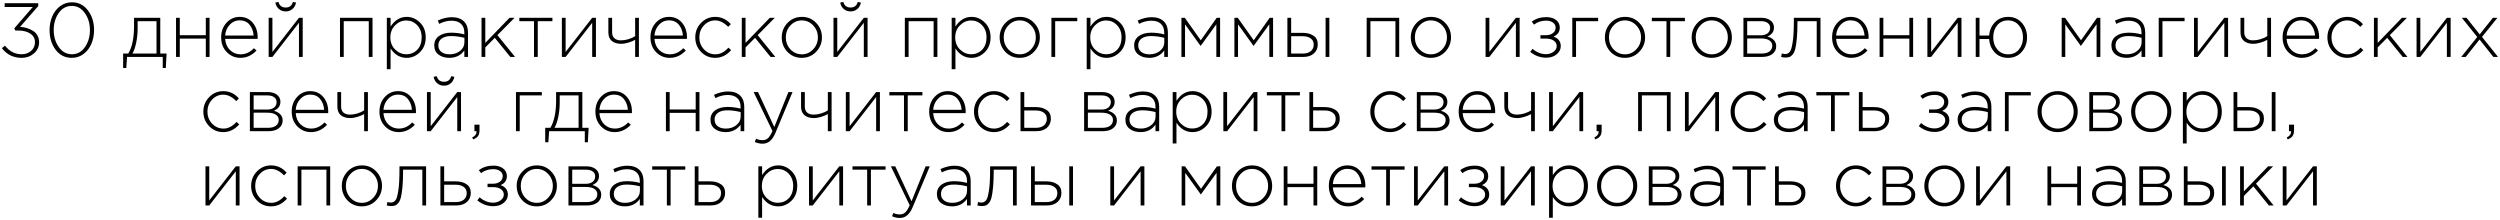 <?xml version="1.0" encoding="UTF-8"?> <svg xmlns="http://www.w3.org/2000/svg" width="1010" height="89" viewBox="0 0 1010 89" fill="none"> <path d="M8.731 23.372C5.424 23.372 2.769 22.07 0.764 19.466L2.004 18.443C3.823 20.758 6.075 21.915 8.762 21.915C10.271 21.915 11.541 21.46 12.575 20.551C13.608 19.642 14.125 18.474 14.125 17.048C14.125 15.56 13.495 14.403 12.234 13.576C10.994 12.749 9.372 12.336 7.367 12.336H6.189L5.786 11.437L13.257 2.819H1.88V1.3H15.458V2.447L8.111 10.848C9.082 10.91 9.992 11.075 10.839 11.344C11.707 11.592 12.523 11.954 13.288 12.429C14.053 12.884 14.662 13.514 15.117 14.32C15.572 15.105 15.799 16.015 15.799 17.048C15.799 18.887 15.096 20.406 13.691 21.605C12.306 22.783 10.653 23.372 8.731 23.372ZM28.985 23.372C26.298 23.372 24.128 22.287 22.475 20.117C20.842 17.926 20.026 15.271 20.026 12.15C20.026 10.145 20.387 8.296 21.111 6.601C21.834 4.906 22.888 3.542 24.273 2.509C25.678 1.455 27.269 0.928 29.047 0.928C31.733 0.928 33.893 2.023 35.526 4.214C37.179 6.384 38.006 9.029 38.006 12.15C38.006 14.155 37.644 16.004 36.921 17.699C36.197 19.394 35.133 20.768 33.728 21.822C32.343 22.855 30.762 23.372 28.985 23.372ZM23.746 19.001C25.11 20.944 26.877 21.915 29.047 21.915C31.217 21.915 32.973 20.954 34.317 19.032C35.66 17.089 36.332 14.795 36.332 12.15C36.332 9.505 35.65 7.221 34.286 5.299C32.922 3.356 31.155 2.385 28.985 2.385C26.815 2.385 25.058 3.346 23.715 5.268C22.371 7.19 21.7 9.484 21.7 12.15C21.7 14.775 22.382 17.058 23.746 19.001ZM49.748 27.464V21.636H51.825C53.374 19.094 54.15 15.395 54.15 10.538V7.19H64.751V21.636H67.293L66.984 27.464H65.743V23H51.328L51.019 27.464H49.748ZM53.498 21.636H63.233V8.554H55.606V11.406C55.606 13.473 55.41 15.426 55.017 17.265C54.645 19.104 54.139 20.561 53.498 21.636ZM71.117 23V7.19H72.636V14.227H83.145V7.19H84.664V23H83.145V15.591H72.636V23H71.117ZM97.097 23.372C94.968 23.372 93.139 22.597 91.61 21.047C90.101 19.497 89.347 17.503 89.347 15.064C89.347 12.749 90.06 10.796 91.486 9.205C92.933 7.614 94.72 6.818 96.849 6.818C99.019 6.818 100.765 7.603 102.088 9.174C103.431 10.745 104.103 12.718 104.103 15.095C104.103 15.343 104.092 15.55 104.072 15.715H90.959C91.103 17.616 91.765 19.135 92.943 20.272C94.141 21.388 95.547 21.946 97.159 21.946C99.225 21.946 101.034 21.119 102.584 19.466L103.638 20.396C101.798 22.38 99.618 23.372 97.097 23.372ZM90.959 14.351H102.46C102.336 12.615 101.788 11.158 100.817 9.98C99.846 8.802 98.502 8.213 96.787 8.213C95.237 8.213 93.914 8.802 92.819 9.98C91.724 11.137 91.103 12.594 90.959 14.351ZM108.535 23V7.19H110.054V20.985L120.78 7.19H122.299V23H120.78V9.205L110.054 23H108.535ZM118.176 3.625C117.412 4.286 116.492 4.617 115.417 4.617C114.343 4.617 113.423 4.286 112.658 3.625C111.894 2.943 111.418 2.085 111.232 1.052L112.503 0.773C112.896 2.282 113.867 3.036 115.417 3.036C116.967 3.036 117.939 2.282 118.331 0.773L119.602 1.052C119.416 2.085 118.941 2.943 118.176 3.625ZM137.356 23V7.19H150.5V23H148.981V8.554H138.875V23H137.356ZM156.277 27.96V7.19H157.796V10.724C159.511 8.12 161.681 6.818 164.306 6.818C166.331 6.818 168.119 7.583 169.669 9.112C171.219 10.621 171.994 12.615 171.994 15.095C171.994 17.554 171.219 19.549 169.669 21.078C168.119 22.607 166.331 23.372 164.306 23.372C161.619 23.372 159.449 22.111 157.796 19.59V27.96H156.277ZM164.151 21.915C165.928 21.915 167.406 21.305 168.584 20.086C169.762 18.846 170.351 17.182 170.351 15.095C170.351 13.07 169.741 11.427 168.522 10.166C167.323 8.905 165.866 8.275 164.151 8.275C162.435 8.275 160.927 8.926 159.625 10.228C158.343 11.509 157.703 13.142 157.703 15.126C157.703 17.089 158.343 18.712 159.625 19.993C160.927 21.274 162.435 21.915 164.151 21.915ZM181.546 23.372C179.81 23.372 178.353 22.938 177.175 22.07C176.018 21.181 175.439 19.941 175.439 18.35C175.439 16.738 176.07 15.477 177.33 14.568C178.591 13.659 180.265 13.204 182.352 13.204C184.13 13.204 185.876 13.431 187.591 13.886V13.204C187.591 11.633 187.137 10.435 186.227 9.608C185.318 8.781 184.037 8.368 182.383 8.368C180.73 8.368 179.077 8.792 177.423 9.639L176.865 8.306C178.829 7.397 180.699 6.942 182.476 6.942C184.646 6.942 186.31 7.521 187.467 8.678C188.542 9.753 189.079 11.241 189.079 13.142V23H187.591V20.365C186.165 22.37 184.15 23.372 181.546 23.372ZM181.639 21.946C183.293 21.946 184.698 21.491 185.855 20.582C187.033 19.652 187.622 18.484 187.622 17.079V15.281C185.762 14.806 183.975 14.568 182.259 14.568C180.606 14.568 179.325 14.909 178.415 15.591C177.527 16.252 177.082 17.162 177.082 18.319C177.082 19.456 177.496 20.344 178.322 20.985C179.149 21.626 180.255 21.946 181.639 21.946ZM194.542 23V7.19H196.061V17.327L205.857 7.19H207.872L200.959 14.196L208.089 23H206.167L199.905 15.281L196.061 19.156V23H194.542ZM215.736 23V8.554H209.815V7.19H223.176V8.554H217.255V23H215.736ZM226.995 23V7.19H228.514V20.985L239.24 7.19H240.759V23H239.24V9.205L228.514 23H226.995ZM256.597 23V16.087C255.873 16.5 254.985 16.872 253.931 17.203C252.877 17.534 251.874 17.699 250.924 17.699C249.332 17.699 248.072 17.306 247.142 16.521C246.232 15.736 245.778 14.599 245.778 13.111V7.19H247.297V13.142C247.297 14.113 247.607 14.888 248.227 15.467C248.867 16.025 249.746 16.304 250.862 16.304C251.812 16.304 252.815 16.149 253.869 15.839C254.943 15.508 255.853 15.085 256.597 14.568V7.19H258.116V23H256.597ZM270.533 23.372C268.405 23.372 266.576 22.597 265.046 21.047C263.538 19.497 262.783 17.503 262.783 15.064C262.783 12.749 263.496 10.796 264.922 9.205C266.369 7.614 268.157 6.818 270.285 6.818C272.455 6.818 274.202 7.603 275.524 9.174C276.868 10.745 277.539 12.718 277.539 15.095C277.539 15.343 277.529 15.55 277.508 15.715H264.395C264.54 17.616 265.201 19.135 266.379 20.272C267.578 21.388 268.983 21.946 270.595 21.946C272.662 21.946 274.47 21.119 276.02 19.466L277.074 20.396C275.235 22.38 273.055 23.372 270.533 23.372ZM264.395 14.351H275.896C275.772 12.615 275.225 11.158 274.253 9.98C273.282 8.802 271.939 8.213 270.223 8.213C268.673 8.213 267.351 8.802 266.255 9.98C265.16 11.137 264.54 12.594 264.395 14.351ZM288.947 23.372C286.674 23.372 284.762 22.566 283.212 20.954C281.662 19.342 280.887 17.389 280.887 15.095C280.887 12.822 281.662 10.879 283.212 9.267C284.783 7.634 286.694 6.818 288.947 6.818C291.406 6.818 293.504 7.8 295.24 9.763L294.186 10.848C292.491 9.112 290.735 8.244 288.916 8.244C287.159 8.244 285.651 8.916 284.39 10.259C283.15 11.602 282.53 13.214 282.53 15.095C282.53 16.996 283.16 18.619 284.421 19.962C285.682 21.285 287.221 21.946 289.04 21.946C290.921 21.946 292.667 21.047 294.279 19.249L295.395 20.241C293.556 22.328 291.406 23.372 288.947 23.372ZM299.682 23V7.19H301.201V17.327L310.997 7.19H313.012L306.099 14.196L313.229 23H311.307L305.045 15.281L301.201 19.156V23H299.682ZM329.71 20.923C328.16 22.556 326.228 23.372 323.913 23.372C321.599 23.372 319.666 22.566 318.116 20.954C316.587 19.321 315.822 17.368 315.822 15.095C315.822 12.842 316.597 10.9 318.147 9.267C319.718 7.634 321.661 6.818 323.975 6.818C326.29 6.818 328.212 7.634 329.741 9.267C331.291 10.879 332.066 12.822 332.066 15.095C332.066 17.348 331.281 19.29 329.71 20.923ZM323.975 21.946C325.732 21.946 327.241 21.274 328.501 19.931C329.783 18.588 330.423 16.976 330.423 15.095C330.423 13.194 329.783 11.582 328.501 10.259C327.241 8.916 325.711 8.244 323.913 8.244C322.136 8.244 320.617 8.916 319.356 10.259C318.096 11.582 317.465 13.194 317.465 15.095C317.465 16.996 318.096 18.619 319.356 19.962C320.617 21.285 322.157 21.946 323.975 21.946ZM336.737 23V7.19H338.256V20.985L348.982 7.19H350.501V23H348.982V9.205L338.256 23H336.737ZM346.378 3.625C345.613 4.286 344.693 4.617 343.619 4.617C342.544 4.617 341.624 4.286 340.86 3.625C340.095 2.943 339.62 2.085 339.434 1.052L340.705 0.773C341.097 2.282 342.069 3.036 343.619 3.036C345.169 3.036 346.14 2.282 346.533 0.773L347.804 1.052C347.618 2.085 347.142 2.943 346.378 3.625ZM365.557 23V7.19H378.701V23H377.182V8.554H367.076V23H365.557ZM384.478 27.96V7.19H385.997V10.724C387.712 8.12 389.882 6.818 392.507 6.818C394.532 6.818 396.32 7.583 397.87 9.112C399.42 10.621 400.195 12.615 400.195 15.095C400.195 17.554 399.42 19.549 397.87 21.078C396.32 22.607 394.532 23.372 392.507 23.372C389.82 23.372 387.65 22.111 385.997 19.59V27.96H384.478ZM392.352 21.915C394.129 21.915 395.607 21.305 396.785 20.086C397.963 18.846 398.552 17.182 398.552 15.095C398.552 13.07 397.942 11.427 396.723 10.166C395.524 8.905 394.067 8.275 392.352 8.275C390.636 8.275 389.128 8.926 387.826 10.228C386.544 11.509 385.904 13.142 385.904 15.126C385.904 17.089 386.544 18.712 387.826 19.993C389.128 21.274 390.636 21.915 392.352 21.915ZM417.746 20.923C416.196 22.556 414.263 23.372 411.949 23.372C409.634 23.372 407.702 22.566 406.152 20.954C404.622 19.321 403.858 17.368 403.858 15.095C403.858 12.842 404.633 10.9 406.183 9.267C407.753 7.634 409.696 6.818 412.011 6.818C414.325 6.818 416.247 7.634 417.777 9.267C419.327 10.879 420.102 12.822 420.102 15.095C420.102 17.348 419.316 19.29 417.746 20.923ZM412.011 21.946C413.767 21.946 415.276 21.274 416.537 19.931C417.818 18.588 418.459 16.976 418.459 15.095C418.459 13.194 417.818 11.582 416.537 10.259C415.276 8.916 413.747 8.244 411.949 8.244C410.171 8.244 408.652 8.916 407.392 10.259C406.131 11.582 405.501 13.194 405.501 15.095C405.501 16.996 406.131 18.619 407.392 19.962C408.652 21.285 410.192 21.946 412.011 21.946ZM424.772 23V7.19H435.219V8.554H426.291V23H424.772ZM439.03 27.96V7.19H440.549V10.724C442.265 8.12 444.435 6.818 447.059 6.818C449.085 6.818 450.872 7.583 452.422 9.112C453.972 10.621 454.747 12.615 454.747 15.095C454.747 17.554 453.972 19.549 452.422 21.078C450.872 22.607 449.085 23.372 447.059 23.372C444.373 23.372 442.203 22.111 440.549 19.59V27.96H439.03ZM446.904 21.915C448.682 21.915 450.159 21.305 451.337 20.086C452.515 18.846 453.104 17.182 453.104 15.095C453.104 13.07 452.495 11.427 451.275 10.166C450.077 8.905 448.62 8.275 446.904 8.275C445.189 8.275 443.68 8.926 442.378 10.228C441.097 11.509 440.456 13.142 440.456 15.126C440.456 17.089 441.097 18.712 442.378 19.993C443.68 21.274 445.189 21.915 446.904 21.915ZM464.3 23.372C462.564 23.372 461.107 22.938 459.929 22.07C458.772 21.181 458.193 19.941 458.193 18.35C458.193 16.738 458.824 15.477 460.084 14.568C461.345 13.659 463.019 13.204 465.106 13.204C466.884 13.204 468.63 13.431 470.345 13.886V13.204C470.345 11.633 469.891 10.435 468.981 9.608C468.072 8.781 466.791 8.368 465.137 8.368C463.484 8.368 461.831 8.792 460.177 9.639L459.619 8.306C461.583 7.397 463.453 6.942 465.23 6.942C467.4 6.942 469.064 7.521 470.221 8.678C471.296 9.753 471.833 11.241 471.833 13.142V23H470.345V20.365C468.919 22.37 466.904 23.372 464.3 23.372ZM464.393 21.946C466.047 21.946 467.452 21.491 468.609 20.582C469.787 19.652 470.376 18.484 470.376 17.079V15.281C468.516 14.806 466.729 14.568 465.013 14.568C463.36 14.568 462.079 14.909 461.169 15.591C460.281 16.252 459.836 17.162 459.836 18.319C459.836 19.456 460.25 20.344 461.076 20.985C461.903 21.626 463.009 21.946 464.393 21.946ZM477.296 23V7.19H478.66L485.108 16.273L491.556 7.19H492.92V23H491.401V9.825L485.046 18.567L478.753 9.825V23H477.296ZM498.699 23V7.19H500.063L506.511 16.273L512.959 7.19H514.323V23H512.804V9.825L506.449 18.567L500.156 9.825V23H498.699ZM520.103 23V7.19H521.622V13.266H526.334C528.09 13.266 529.537 13.659 530.674 14.444C531.81 15.209 532.379 16.366 532.379 17.916C532.379 19.445 531.852 20.675 530.798 21.605C529.744 22.535 528.349 23 526.613 23H520.103ZM521.622 21.636H526.365C527.708 21.636 528.772 21.316 529.558 20.675C530.343 20.034 530.736 19.135 530.736 17.978C530.736 16.924 530.333 16.108 529.527 15.529C528.721 14.93 527.625 14.63 526.241 14.63H521.622V21.636ZM535.541 23V7.19H537.06V23H535.541ZM552.132 23V7.19H565.276V23H563.757V8.554H553.651V23H552.132ZM583.856 20.923C582.306 22.556 580.374 23.372 578.059 23.372C575.744 23.372 573.812 22.566 572.262 20.954C570.733 19.321 569.968 17.368 569.968 15.095C569.968 12.842 570.743 10.9 572.293 9.267C573.864 7.634 575.806 6.818 578.121 6.818C580.436 6.818 582.358 7.634 583.887 9.267C585.437 10.879 586.212 12.822 586.212 15.095C586.212 17.348 585.427 19.29 583.856 20.923ZM578.121 21.946C579.878 21.946 581.386 21.274 582.647 19.931C583.928 18.588 584.569 16.976 584.569 15.095C584.569 13.194 583.928 11.582 582.647 10.259C581.386 8.916 579.857 8.244 578.059 8.244C576.282 8.244 574.763 8.916 573.502 10.259C572.241 11.582 571.611 13.194 571.611 15.095C571.611 16.996 572.241 18.619 573.502 19.962C574.763 21.285 576.302 21.946 578.121 21.946ZM600.176 23V7.19H601.695V20.985L612.421 7.19H613.94V23H612.421V9.205L601.695 23H600.176ZM624.662 23.31C622.286 23.31 620.136 22.525 618.214 20.954L619.144 19.714C620.839 21.161 622.658 21.884 624.6 21.884C625.716 21.884 626.708 21.574 627.576 20.954C628.465 20.313 628.909 19.538 628.909 18.629C628.909 17.699 628.517 16.965 627.731 16.428C626.946 15.87 625.871 15.591 624.507 15.591H622.337V14.227H624.538C625.675 14.227 626.615 13.948 627.359 13.39C628.103 12.832 628.475 12.078 628.475 11.127C628.475 10.3 628.114 9.629 627.39 9.112C626.667 8.595 625.758 8.337 624.662 8.337C622.74 8.337 621.097 8.874 619.733 9.949L618.834 8.74C620.488 7.521 622.441 6.911 624.693 6.911C626.347 6.911 627.669 7.304 628.661 8.089C629.653 8.874 630.149 9.887 630.149 11.127C630.149 12.863 629.302 14.082 627.607 14.785C629.571 15.467 630.552 16.759 630.552 18.66C630.552 19.941 629.994 21.037 628.878 21.946C627.783 22.855 626.378 23.31 624.662 23.31ZM635.202 23V7.19H645.649V8.554H636.721V23H635.202ZM662.264 20.923C660.714 22.556 658.782 23.372 656.467 23.372C654.152 23.372 652.22 22.566 650.67 20.954C649.141 19.321 648.376 17.368 648.376 15.095C648.376 12.842 649.151 10.9 650.701 9.267C652.272 7.634 654.214 6.818 656.529 6.818C658.844 6.818 660.766 7.634 662.295 9.267C663.845 10.879 664.62 12.822 664.62 15.095C664.62 17.348 663.835 19.29 662.264 20.923ZM656.529 21.946C658.286 21.946 659.794 21.274 661.055 19.931C662.336 18.588 662.977 16.976 662.977 15.095C662.977 13.194 662.336 11.582 661.055 10.259C659.794 8.916 658.265 8.244 656.467 8.244C654.69 8.244 653.171 8.916 651.91 10.259C650.649 11.582 650.019 13.194 650.019 15.095C650.019 16.996 650.649 18.619 651.91 19.962C653.171 21.285 654.71 21.946 656.529 21.946ZM673.258 23V8.554H667.337V7.19H680.698V8.554H674.777V23H673.258ZM697.321 20.923C695.771 22.556 693.838 23.372 691.524 23.372C689.209 23.372 687.277 22.566 685.727 20.954C684.197 19.321 683.433 17.368 683.433 15.095C683.433 12.842 684.208 10.9 685.758 9.267C687.328 7.634 689.271 6.818 691.586 6.818C693.9 6.818 695.822 7.634 697.352 9.267C698.902 10.879 699.677 12.822 699.677 15.095C699.677 17.348 698.891 19.29 697.321 20.923ZM691.586 21.946C693.342 21.946 694.851 21.274 696.112 19.931C697.393 18.588 698.034 16.976 698.034 15.095C698.034 13.194 697.393 11.582 696.112 10.259C694.851 8.916 693.322 8.244 691.524 8.244C689.746 8.244 688.227 8.916 686.967 10.259C685.706 11.582 685.076 13.194 685.076 15.095C685.076 16.996 685.706 18.619 686.967 19.962C688.227 21.285 689.767 21.946 691.586 21.946ZM704.347 23V7.19H711.57C713.12 7.19 714.36 7.552 715.29 8.275C716.22 8.978 716.685 9.928 716.685 11.127C716.685 12.801 715.796 14.01 714.019 14.754C715.073 15.023 715.931 15.488 716.592 16.149C717.253 16.81 717.584 17.658 717.584 18.691C717.584 19.993 717.067 21.037 716.034 21.822C715.001 22.607 713.626 23 711.911 23H704.347ZM705.866 21.636H711.725C713.048 21.636 714.091 21.357 714.856 20.799C715.621 20.22 716.003 19.445 716.003 18.474C716.003 17.544 715.6 16.821 714.794 16.304C714.009 15.787 712.862 15.529 711.353 15.529H705.866V21.636ZM705.866 14.258H711.353C712.49 14.258 713.399 14 714.081 13.483C714.784 12.946 715.135 12.191 715.135 11.22C715.135 10.414 714.815 9.773 714.174 9.298C713.533 8.802 712.624 8.554 711.446 8.554H705.866V14.258ZM721.306 23.248C720.728 23.248 720.149 23.165 719.57 23L719.849 21.605C720.366 21.75 720.769 21.822 721.058 21.822C721.472 21.822 721.802 21.781 722.05 21.698C722.319 21.595 722.608 21.398 722.918 21.109C723.228 20.82 723.476 20.365 723.662 19.745C723.848 19.125 724.024 18.319 724.189 17.327C724.375 16.335 724.51 15.064 724.592 13.514C724.675 11.964 724.716 10.135 724.716 8.027V7.19H735.473V23H733.954V8.554H726.173V8.988C726.173 11.551 726.091 13.721 725.925 15.498C725.76 17.275 725.553 18.67 725.305 19.683C725.057 20.675 724.706 21.45 724.251 22.008C723.797 22.545 723.352 22.886 722.918 23.031C722.505 23.176 721.968 23.248 721.306 23.248ZM747.915 23.372C745.787 23.372 743.958 22.597 742.428 21.047C740.92 19.497 740.165 17.503 740.165 15.064C740.165 12.749 740.878 10.796 742.304 9.205C743.751 7.614 745.539 6.818 747.667 6.818C749.837 6.818 751.584 7.603 752.906 9.174C754.25 10.745 754.921 12.718 754.921 15.095C754.921 15.343 754.911 15.55 754.89 15.715H741.777C741.922 17.616 742.583 19.135 743.761 20.272C744.96 21.388 746.365 21.946 747.977 21.946C750.044 21.946 751.852 21.119 753.402 19.466L754.456 20.396C752.617 22.38 750.437 23.372 747.915 23.372ZM741.777 14.351H753.278C753.154 12.615 752.607 11.158 751.635 9.98C750.664 8.802 749.321 8.213 747.605 8.213C746.055 8.213 744.733 8.802 743.637 9.98C742.542 11.137 741.922 12.594 741.777 14.351ZM759.354 23V7.19H760.873V14.227H771.382V7.19H772.901V23H771.382V15.591H760.873V23H759.354ZM778.668 23V7.19H780.187V20.985L790.913 7.19H792.432V23H790.913V9.205L780.187 23H778.668ZM811.246 23.372C809.055 23.372 807.267 22.649 805.883 21.202C804.519 19.755 803.764 17.937 803.62 15.746H799.714V23H798.195V7.19H799.714V14.351H803.62C803.785 12.222 804.56 10.435 805.945 8.988C807.35 7.541 809.138 6.818 811.308 6.818C813.581 6.818 815.42 7.624 816.826 9.236C818.231 10.827 818.934 12.78 818.934 15.095C818.934 17.389 818.221 19.342 816.795 20.954C815.389 22.566 813.54 23.372 811.246 23.372ZM811.308 21.946C813.126 21.946 814.573 21.295 815.648 19.993C816.743 18.691 817.291 17.058 817.291 15.095C817.291 13.152 816.733 11.53 815.617 10.228C814.501 8.905 813.044 8.244 811.246 8.244C809.427 8.244 807.97 8.895 806.875 10.197C805.8 11.499 805.263 13.132 805.263 15.095C805.263 17.038 805.821 18.67 806.937 19.993C808.053 21.295 809.51 21.946 811.308 21.946ZM832.918 23V7.19H834.282L840.73 16.273L847.178 7.19H848.542V23H847.023V9.825L840.668 18.567L834.375 9.825V23H832.918ZM859.126 23.372C857.39 23.372 855.933 22.938 854.755 22.07C853.598 21.181 853.019 19.941 853.019 18.35C853.019 16.738 853.65 15.477 854.91 14.568C856.171 13.659 857.845 13.204 859.932 13.204C861.71 13.204 863.456 13.431 865.171 13.886V13.204C865.171 11.633 864.717 10.435 863.807 9.608C862.898 8.781 861.617 8.368 859.963 8.368C858.31 8.368 856.657 8.792 855.003 9.639L854.445 8.306C856.409 7.397 858.279 6.942 860.056 6.942C862.226 6.942 863.89 7.521 865.047 8.678C866.122 9.753 866.659 11.241 866.659 13.142V23H865.171V20.365C863.745 22.37 861.73 23.372 859.126 23.372ZM859.219 21.946C860.873 21.946 862.278 21.491 863.435 20.582C864.613 19.652 865.202 18.484 865.202 17.079V15.281C863.342 14.806 861.555 14.568 859.839 14.568C858.186 14.568 856.905 14.909 855.995 15.591C855.107 16.252 854.662 17.162 854.662 18.319C854.662 19.456 855.076 20.344 855.902 20.985C856.729 21.626 857.835 21.946 859.219 21.946ZM872.122 23V7.19H882.569V8.554H873.641V23H872.122ZM886.381 23V7.19H887.9V20.985L898.626 7.19H900.145V23H898.626V9.205L887.9 23H886.381ZM915.982 23V16.087C915.259 16.5 914.37 16.872 913.316 17.203C912.262 17.534 911.26 17.699 910.309 17.699C908.718 17.699 907.457 17.306 906.527 16.521C905.618 15.736 905.163 14.599 905.163 13.111V7.19H906.682V13.142C906.682 14.113 906.992 14.888 907.612 15.467C908.253 16.025 909.131 16.304 910.247 16.304C911.198 16.304 912.2 16.149 913.254 15.839C914.329 15.508 915.238 15.085 915.982 14.568V7.19H917.501V23H915.982ZM929.919 23.372C927.79 23.372 925.961 22.597 924.432 21.047C922.923 19.497 922.169 17.503 922.169 15.064C922.169 12.749 922.882 10.796 924.308 9.205C925.755 7.614 927.542 6.818 929.671 6.818C931.841 6.818 933.587 7.603 934.91 9.174C936.253 10.745 936.925 12.718 936.925 15.095C936.925 15.343 936.915 15.55 936.894 15.715H923.781C923.926 17.616 924.587 19.135 925.765 20.272C926.964 21.388 928.369 21.946 929.981 21.946C932.048 21.946 933.856 21.119 935.406 19.466L936.46 20.396C934.621 22.38 932.44 23.372 929.919 23.372ZM923.781 14.351H935.282C935.158 12.615 934.61 11.158 933.639 9.98C932.668 8.802 931.324 8.213 929.609 8.213C928.059 8.213 926.736 8.802 925.641 9.98C924.546 11.137 923.926 12.594 923.781 14.351ZM948.333 23.372C946.059 23.372 944.148 22.566 942.598 20.954C941.048 19.342 940.273 17.389 940.273 15.095C940.273 12.822 941.048 10.879 942.598 9.267C944.168 7.634 946.08 6.818 948.333 6.818C950.792 6.818 952.89 7.8 954.626 9.763L953.572 10.848C951.877 9.112 950.12 8.244 948.302 8.244C946.545 8.244 945.036 8.916 943.776 10.259C942.536 11.602 941.916 13.214 941.916 15.095C941.916 16.996 942.546 18.619 943.807 19.962C945.067 21.285 946.607 21.946 948.426 21.946C950.306 21.946 952.053 21.047 953.665 19.249L954.781 20.241C952.941 22.328 950.792 23.372 948.333 23.372ZM959.068 23V7.19H960.587V17.327L970.383 7.19H972.398L965.485 14.196L972.615 23H970.693L964.431 15.281L960.587 19.156V23H959.068ZM976.293 23V7.19H977.812V20.985L988.538 7.19H990.057V23H988.538V9.205L977.812 23H976.293ZM994.332 23L1000.81 14.94L994.58 7.19H996.471L1001.8 13.886L1007.13 7.19H1008.96L1002.73 14.909L1009.21 23H1007.32L1001.74 15.963L996.161 23H994.332ZM90.217 53.372C87.944 53.372 86.032 52.566 84.482 50.954C82.932 49.342 82.157 47.389 82.157 45.095C82.157 42.822 82.932 40.879 84.482 39.267C86.053 37.634 87.964 36.818 90.217 36.818C92.676 36.818 94.774 37.8 96.51 39.763L95.456 40.848C93.761 39.112 92.005 38.244 90.186 38.244C88.429 38.244 86.921 38.916 85.66 40.259C84.42 41.602 83.8 43.214 83.8 45.095C83.8 46.996 84.43 48.619 85.691 49.962C86.952 51.285 88.491 51.946 90.31 51.946C92.191 51.946 93.937 51.047 95.549 49.249L96.665 50.241C94.826 52.328 92.676 53.372 90.217 53.372ZM100.952 53V37.19H108.175C109.725 37.19 110.965 37.552 111.895 38.275C112.825 38.978 113.29 39.928 113.29 41.127C113.29 42.801 112.401 44.01 110.624 44.754C111.678 45.023 112.536 45.488 113.197 46.149C113.858 46.81 114.189 47.658 114.189 48.691C114.189 49.993 113.672 51.037 112.639 51.822C111.606 52.607 110.231 53 108.516 53H100.952ZM102.471 51.636H108.33C109.653 51.636 110.696 51.357 111.461 50.799C112.226 50.22 112.608 49.445 112.608 48.474C112.608 47.544 112.205 46.821 111.399 46.304C110.614 45.787 109.467 45.529 107.958 45.529H102.471V51.636ZM102.471 44.258H107.958C109.095 44.258 110.004 44 110.686 43.483C111.389 42.946 111.74 42.191 111.74 41.22C111.74 40.414 111.42 39.773 110.779 39.298C110.138 38.802 109.229 38.554 108.051 38.554H102.471V44.258ZM125.599 53.372C123.471 53.372 121.642 52.597 120.112 51.047C118.604 49.497 117.849 47.503 117.849 45.064C117.849 42.749 118.562 40.796 119.988 39.205C121.435 37.614 123.223 36.818 125.351 36.818C127.521 36.818 129.268 37.603 130.59 39.174C131.934 40.745 132.605 42.718 132.605 45.095C132.605 45.343 132.595 45.55 132.574 45.715H119.461C119.606 47.616 120.267 49.135 121.445 50.272C122.644 51.388 124.049 51.946 125.661 51.946C127.728 51.946 129.536 51.119 131.086 49.466L132.14 50.396C130.301 52.38 128.121 53.372 125.599 53.372ZM119.461 44.351H130.962C130.838 42.615 130.291 41.158 129.319 39.98C128.348 38.802 127.005 38.213 125.289 38.213C123.739 38.213 122.417 38.802 121.321 39.98C120.226 41.137 119.606 42.594 119.461 44.351ZM147.113 53V46.087C146.389 46.5 145.501 46.872 144.447 47.203C143.393 47.534 142.39 47.699 141.44 47.699C139.848 47.699 138.588 47.306 137.658 46.521C136.748 45.736 136.294 44.599 136.294 43.111V37.19H137.813V43.142C137.813 44.113 138.123 44.888 138.743 45.467C139.383 46.025 140.262 46.304 141.378 46.304C142.328 46.304 143.331 46.149 144.385 45.839C145.459 45.508 146.369 45.085 147.113 44.568V37.19H148.632V53H147.113ZM161.049 53.372C158.921 53.372 157.092 52.597 155.562 51.047C154.054 49.497 153.299 47.503 153.299 45.064C153.299 42.749 154.012 40.796 155.438 39.205C156.885 37.614 158.673 36.818 160.801 36.818C162.971 36.818 164.718 37.603 166.04 39.174C167.384 40.745 168.055 42.718 168.055 45.095C168.055 45.343 168.045 45.55 168.024 45.715H154.911C155.056 47.616 155.717 49.135 156.895 50.272C158.094 51.388 159.499 51.946 161.111 51.946C163.178 51.946 164.986 51.119 166.536 49.466L167.59 50.396C165.751 52.38 163.571 53.372 161.049 53.372ZM154.911 44.351H166.412C166.288 42.615 165.741 41.158 164.769 39.98C163.798 38.802 162.455 38.213 160.739 38.213C159.189 38.213 157.867 38.802 156.771 39.98C155.676 41.137 155.056 42.594 154.911 44.351ZM172.488 53V37.19H174.007V50.985L184.733 37.19H186.252V53H184.733V39.205L174.007 53H172.488ZM182.129 33.625C181.364 34.286 180.445 34.617 179.37 34.617C178.295 34.617 177.376 34.286 176.611 33.625C175.846 32.943 175.371 32.085 175.185 31.052L176.456 30.773C176.849 32.282 177.82 33.036 179.37 33.036C180.92 33.036 181.891 32.282 182.284 30.773L183.555 31.052C183.369 32.085 182.894 32.943 182.129 33.625ZM191.146 56.317L190.774 55.542C191.932 54.963 192.51 54.209 192.51 53.279V53H191.673V50.365H193.719V52.659C193.719 53.63 193.523 54.395 193.13 54.953C192.738 55.511 192.076 55.966 191.146 56.317ZM208.453 53V37.19H218.9V38.554H209.972V53H208.453ZM220.263 57.464V51.636H222.34C223.89 49.094 224.665 45.395 224.665 40.538V37.19H235.267V51.636H237.809L237.499 57.464H236.259V53H221.844L221.534 57.464H220.263ZM224.014 51.636H233.748V38.554H226.122V41.406C226.122 43.473 225.925 45.426 225.533 47.265C225.161 49.104 224.654 50.561 224.014 51.636ZM248.298 53.372C246.169 53.372 244.34 52.597 242.811 51.047C241.302 49.497 240.548 47.503 240.548 45.064C240.548 42.749 241.261 40.796 242.687 39.205C244.133 37.614 245.921 36.818 248.05 36.818C250.22 36.818 251.966 37.603 253.289 39.174C254.632 40.745 255.304 42.718 255.304 45.095C255.304 45.343 255.293 45.55 255.273 45.715H242.16C242.304 47.616 242.966 49.135 244.144 50.272C245.342 51.388 246.748 51.946 248.36 51.946C250.426 51.946 252.235 51.119 253.785 49.466L254.839 50.396C252.999 52.38 250.819 53.372 248.298 53.372ZM242.16 44.351H253.661C253.537 42.615 252.989 41.158 252.018 39.98C251.046 38.802 249.703 38.213 247.988 38.213C246.438 38.213 245.115 38.802 244.02 39.98C242.924 41.137 242.304 42.594 242.16 44.351ZM269.03 53V37.19H270.549V44.227H281.058V37.19H282.577V53H281.058V45.591H270.549V53H269.03ZM293.149 53.372C291.413 53.372 289.956 52.938 288.778 52.07C287.621 51.181 287.042 49.941 287.042 48.35C287.042 46.738 287.673 45.477 288.933 44.568C290.194 43.659 291.868 43.204 293.955 43.204C295.733 43.204 297.479 43.431 299.194 43.886V43.204C299.194 41.633 298.74 40.435 297.83 39.608C296.921 38.781 295.64 38.368 293.986 38.368C292.333 38.368 290.68 38.792 289.026 39.639L288.468 38.306C290.432 37.397 292.302 36.942 294.079 36.942C296.249 36.942 297.913 37.521 299.07 38.678C300.145 39.753 300.682 41.241 300.682 43.142V53H299.194V50.365C297.768 52.37 295.753 53.372 293.149 53.372ZM293.242 51.946C294.896 51.946 296.301 51.491 297.458 50.582C298.636 49.652 299.225 48.484 299.225 47.079V45.281C297.365 44.806 295.578 44.568 293.862 44.568C292.209 44.568 290.928 44.909 290.018 45.591C289.13 46.252 288.685 47.162 288.685 48.319C288.685 49.456 289.099 50.344 289.925 50.985C290.752 51.626 291.858 51.946 293.242 51.946ZM308.067 58.053C307.013 58.053 305.97 57.826 304.936 57.371L305.463 56.038C306.269 56.431 307.168 56.627 308.16 56.627C308.987 56.627 309.7 56.348 310.299 55.79C310.899 55.232 311.488 54.271 312.066 52.907L304.471 37.19H306.238L312.81 51.326L318.514 37.19H320.188L313.337 53.558C312.655 55.17 311.891 56.317 311.043 56.999C310.217 57.702 309.225 58.053 308.067 58.053ZM334.445 53V46.087C333.721 46.5 332.833 46.872 331.779 47.203C330.725 47.534 329.722 47.699 328.772 47.699C327.18 47.699 325.92 47.306 324.99 46.521C324.08 45.736 323.626 44.599 323.626 43.111V37.19H325.145V43.142C325.145 44.113 325.455 44.888 326.075 45.467C326.715 46.025 327.594 46.304 328.71 46.304C329.66 46.304 330.663 46.149 331.717 45.839C332.791 45.508 333.701 45.085 334.445 44.568V37.19H335.964V53H334.445ZM341.716 53V37.19H343.235V50.985L353.961 37.19H355.48V53H353.961V39.205L343.235 53H341.716ZM365.211 53V38.554H359.29V37.19H372.651V38.554H366.73V53H365.211ZM383.135 53.372C381.007 53.372 379.178 52.597 377.648 51.047C376.14 49.497 375.385 47.503 375.385 45.064C375.385 42.749 376.098 40.796 377.524 39.205C378.971 37.614 380.759 36.818 382.887 36.818C385.057 36.818 386.804 37.603 388.126 39.174C389.47 40.745 390.141 42.718 390.141 45.095C390.141 45.343 390.131 45.55 390.11 45.715H376.997C377.142 47.616 377.803 49.135 378.981 50.272C380.18 51.388 381.585 51.946 383.197 51.946C385.264 51.946 387.072 51.119 388.622 49.466L389.676 50.396C387.837 52.38 385.657 53.372 383.135 53.372ZM376.997 44.351H388.498C388.374 42.615 387.827 41.158 386.855 39.98C385.884 38.802 384.541 38.213 382.825 38.213C381.275 38.213 379.953 38.802 378.857 39.98C377.762 41.137 377.142 42.594 376.997 44.351ZM401.549 53.372C399.276 53.372 397.364 52.566 395.814 50.954C394.264 49.342 393.489 47.389 393.489 45.095C393.489 42.822 394.264 40.879 395.814 39.267C397.385 37.634 399.296 36.818 401.549 36.818C404.008 36.818 406.106 37.8 407.842 39.763L406.788 40.848C405.093 39.112 403.337 38.244 401.518 38.244C399.761 38.244 398.253 38.916 396.992 40.259C395.752 41.602 395.132 43.214 395.132 45.095C395.132 46.996 395.762 48.619 397.023 49.962C398.284 51.285 399.823 51.946 401.642 51.946C403.523 51.946 405.269 51.047 406.881 49.249L407.997 50.241C406.158 52.328 404.008 53.372 401.549 53.372ZM412.284 53V37.19H413.803V43.266H418.515C420.272 43.266 421.718 43.659 422.855 44.444C423.992 45.209 424.56 46.366 424.56 47.916C424.56 49.445 424.033 50.675 422.979 51.605C421.925 52.535 420.53 53 418.794 53H412.284ZM413.803 51.636H418.546C419.889 51.636 420.954 51.316 421.739 50.675C422.524 50.034 422.917 49.135 422.917 47.978C422.917 46.924 422.514 46.108 421.708 45.529C420.902 44.93 419.807 44.63 418.422 44.63H413.803V51.636ZM437.986 53V37.19H445.209C446.759 37.19 447.999 37.552 448.929 38.275C449.859 38.978 450.324 39.928 450.324 41.127C450.324 42.801 449.435 44.01 447.658 44.754C448.712 45.023 449.57 45.488 450.231 46.149C450.892 46.81 451.223 47.658 451.223 48.691C451.223 49.993 450.706 51.037 449.673 51.822C448.64 52.607 447.265 53 445.55 53H437.986ZM439.505 51.636H445.364C446.687 51.636 447.73 51.357 448.495 50.799C449.26 50.22 449.642 49.445 449.642 48.474C449.642 47.544 449.239 46.821 448.433 46.304C447.648 45.787 446.501 45.529 444.992 45.529H439.505V51.636ZM439.505 44.258H444.992C446.129 44.258 447.038 44 447.72 43.483C448.423 42.946 448.774 42.191 448.774 41.22C448.774 40.414 448.454 39.773 447.813 39.298C447.172 38.802 446.263 38.554 445.085 38.554H439.505V44.258ZM460.773 53.372C459.037 53.372 457.58 52.938 456.402 52.07C455.245 51.181 454.666 49.941 454.666 48.35C454.666 46.738 455.297 45.477 456.557 44.568C457.818 43.659 459.492 43.204 461.579 43.204C463.357 43.204 465.103 43.431 466.818 43.886V43.204C466.818 41.633 466.364 40.435 465.454 39.608C464.545 38.781 463.264 38.368 461.61 38.368C459.957 38.368 458.304 38.792 456.65 39.639L456.092 38.306C458.056 37.397 459.926 36.942 461.703 36.942C463.873 36.942 465.537 37.521 466.694 38.678C467.769 39.753 468.306 41.241 468.306 43.142V53H466.818V50.365C465.392 52.37 463.377 53.372 460.773 53.372ZM460.866 51.946C462.52 51.946 463.925 51.491 465.082 50.582C466.26 49.652 466.849 48.484 466.849 47.079V45.281C464.989 44.806 463.202 44.568 461.486 44.568C459.833 44.568 458.552 44.909 457.642 45.591C456.754 46.252 456.309 47.162 456.309 48.319C456.309 49.456 456.723 50.344 457.549 50.985C458.376 51.626 459.482 51.946 460.866 51.946ZM473.769 57.96V37.19H475.288V40.724C477.004 38.12 479.174 36.818 481.798 36.818C483.824 36.818 485.611 37.583 487.161 39.112C488.711 40.621 489.486 42.615 489.486 45.095C489.486 47.554 488.711 49.549 487.161 51.078C485.611 52.607 483.824 53.372 481.798 53.372C479.112 53.372 476.942 52.111 475.288 49.59V57.96H473.769ZM481.643 51.915C483.421 51.915 484.898 51.305 486.076 50.086C487.254 48.846 487.843 47.182 487.843 45.095C487.843 43.07 487.234 41.427 486.014 40.166C484.816 38.905 483.359 38.275 481.643 38.275C479.928 38.275 478.419 38.926 477.117 40.228C475.836 41.509 475.195 43.142 475.195 45.126C475.195 47.089 475.836 48.712 477.117 49.993C478.419 51.274 479.928 51.915 481.643 51.915ZM494.234 53V37.19H495.753V50.985L506.479 37.19H507.998V53H506.479V39.205L495.753 53H494.234ZM517.728 53V38.554H511.807V37.19H525.168V38.554H519.247V53H517.728ZM528.988 53V37.19H530.507V43.266H535.219C536.976 43.266 538.422 43.659 539.559 44.444C540.696 45.209 541.264 46.366 541.264 47.916C541.264 49.445 540.737 50.675 539.683 51.605C538.629 52.535 537.234 53 535.498 53H528.988ZM530.507 51.636H535.25C536.593 51.636 537.658 51.316 538.443 50.675C539.228 50.034 539.621 49.135 539.621 47.978C539.621 46.924 539.218 46.108 538.412 45.529C537.606 44.93 536.511 44.63 535.126 44.63H530.507V51.636ZM561.665 53.372C559.392 53.372 557.48 52.566 555.93 50.954C554.38 49.342 553.605 47.389 553.605 45.095C553.605 42.822 554.38 40.879 555.93 39.267C557.501 37.634 559.412 36.818 561.665 36.818C564.124 36.818 566.222 37.8 567.958 39.763L566.904 40.848C565.209 39.112 563.453 38.244 561.634 38.244C559.877 38.244 558.369 38.916 557.108 40.259C555.868 41.602 555.248 43.214 555.248 45.095C555.248 46.996 555.878 48.619 557.139 49.962C558.4 51.285 559.939 51.946 561.758 51.946C563.639 51.946 565.385 51.047 566.997 49.249L568.113 50.241C566.274 52.328 564.124 53.372 561.665 53.372ZM572.4 53V37.19H579.623C581.173 37.19 582.413 37.552 583.343 38.275C584.273 38.978 584.738 39.928 584.738 41.127C584.738 42.801 583.849 44.01 582.072 44.754C583.126 45.023 583.984 45.488 584.645 46.149C585.306 46.81 585.637 47.658 585.637 48.691C585.637 49.993 585.12 51.037 584.087 51.822C583.054 52.607 581.679 53 579.964 53H572.4ZM573.919 51.636H579.778C581.101 51.636 582.144 51.357 582.909 50.799C583.674 50.22 584.056 49.445 584.056 48.474C584.056 47.544 583.653 46.821 582.847 46.304C582.062 45.787 580.915 45.529 579.406 45.529H573.919V51.636ZM573.919 44.258H579.406C580.543 44.258 581.452 44 582.134 43.483C582.837 42.946 583.188 42.191 583.188 41.22C583.188 40.414 582.868 39.773 582.227 39.298C581.586 38.802 580.677 38.554 579.499 38.554H573.919V44.258ZM597.048 53.372C594.919 53.372 593.09 52.597 591.561 51.047C590.052 49.497 589.298 47.503 589.298 45.064C589.298 42.749 590.011 40.796 591.437 39.205C592.883 37.614 594.671 36.818 596.8 36.818C598.97 36.818 600.716 37.603 602.039 39.174C603.382 40.745 604.054 42.718 604.054 45.095C604.054 45.343 604.043 45.55 604.023 45.715H590.91C591.054 47.616 591.716 49.135 592.894 50.272C594.092 51.388 595.498 51.946 597.11 51.946C599.176 51.946 600.985 51.119 602.535 49.466L603.589 50.396C601.749 52.38 599.569 53.372 597.048 53.372ZM590.91 44.351H602.411C602.287 42.615 601.739 41.158 600.768 39.98C599.796 38.802 598.453 38.213 596.738 38.213C595.188 38.213 593.865 38.802 592.77 39.98C591.674 41.137 591.054 42.594 590.91 44.351ZM618.561 53V46.087C617.838 46.5 616.949 46.872 615.895 47.203C614.841 47.534 613.839 47.699 612.888 47.699C611.297 47.699 610.036 47.306 609.106 46.521C608.197 45.736 607.742 44.599 607.742 43.111V37.19H609.261V43.142C609.261 44.113 609.571 44.888 610.191 45.467C610.832 46.025 611.71 46.304 612.826 46.304C613.777 46.304 614.779 46.149 615.833 45.839C616.908 45.508 617.817 45.085 618.561 44.568V37.19H620.08V53H618.561ZM625.833 53V37.19H627.352V50.985L638.078 37.19H639.597V53H638.078V39.205L627.352 53H625.833ZM644.491 56.317L644.119 55.542C645.276 54.963 645.855 54.209 645.855 53.279V53H645.018V50.365H647.064V52.659C647.064 53.63 646.868 54.395 646.475 54.953C646.082 55.511 645.421 55.966 644.491 56.317ZM661.798 53V37.19H674.942V53H673.423V38.554H663.317V53H661.798ZM680.718 53V37.19H682.237V50.985L692.963 37.19H694.482V53H692.963V39.205L682.237 53H680.718ZM707.22 53.372C704.946 53.372 703.035 52.566 701.485 50.954C699.935 49.342 699.16 47.389 699.16 45.095C699.16 42.822 699.935 40.879 701.485 39.267C703.055 37.634 704.967 36.818 707.22 36.818C709.679 36.818 711.777 37.8 713.513 39.763L712.459 40.848C710.764 39.112 709.007 38.244 707.189 38.244C705.432 38.244 703.923 38.916 702.663 40.259C701.423 41.602 700.803 43.214 700.803 45.095C700.803 46.996 701.433 48.619 702.694 49.962C703.954 51.285 705.494 51.946 707.313 51.946C709.193 51.946 710.94 51.047 712.552 49.249L713.668 50.241C711.828 52.328 709.679 53.372 707.22 53.372ZM722.76 53.372C721.024 53.372 719.567 52.938 718.389 52.07C717.231 51.181 716.653 49.941 716.653 48.35C716.653 46.738 717.283 45.477 718.544 44.568C719.804 43.659 721.478 43.204 723.566 43.204C725.343 43.204 727.089 43.431 728.805 43.886V43.204C728.805 41.633 728.35 40.435 727.441 39.608C726.531 38.781 725.25 38.368 723.597 38.368C721.943 38.368 720.29 38.792 718.637 39.639L718.079 38.306C720.042 37.397 721.912 36.942 723.69 36.942C725.86 36.942 727.523 37.521 728.681 38.678C729.755 39.753 730.293 41.241 730.293 43.142V53H728.805V50.365C727.379 52.37 725.364 53.372 722.76 53.372ZM722.853 51.946C724.506 51.946 725.911 51.491 727.069 50.582C728.247 49.652 728.836 48.484 728.836 47.079V45.281C726.976 44.806 725.188 44.568 723.473 44.568C721.819 44.568 720.538 44.909 719.629 45.591C718.74 46.252 718.296 47.162 718.296 48.319C718.296 49.456 718.709 50.344 719.536 50.985C720.362 51.626 721.468 51.946 722.853 51.946ZM739.724 53V38.554H733.803V37.19H747.164V38.554H741.243V53H739.724ZM750.983 53V37.19H752.502V43.266H757.214C758.971 43.266 760.417 43.659 761.554 44.444C762.691 45.209 763.259 46.366 763.259 47.916C763.259 49.445 762.732 50.675 761.678 51.605C760.624 52.535 759.229 53 757.493 53H750.983ZM752.502 51.636H757.245C758.588 51.636 759.653 51.316 760.438 50.675C761.223 50.034 761.616 49.135 761.616 47.978C761.616 46.924 761.213 46.108 760.407 45.529C759.601 44.93 758.506 44.63 757.121 44.63H752.502V51.636ZM781.645 53.31C779.269 53.31 777.119 52.525 775.197 50.954L776.127 49.714C777.822 51.161 779.641 51.884 781.583 51.884C782.699 51.884 783.691 51.574 784.559 50.954C785.448 50.313 785.892 49.538 785.892 48.629C785.892 47.699 785.5 46.965 784.714 46.428C783.929 45.87 782.854 45.591 781.49 45.591H779.32V44.227H781.521C782.658 44.227 783.598 43.948 784.342 43.39C785.086 42.832 785.458 42.078 785.458 41.127C785.458 40.3 785.097 39.629 784.373 39.112C783.65 38.595 782.741 38.337 781.645 38.337C779.723 38.337 778.08 38.874 776.716 39.949L775.817 38.74C777.471 37.521 779.424 36.911 781.676 36.911C783.33 36.911 784.652 37.304 785.644 38.089C786.636 38.874 787.132 39.887 787.132 41.127C787.132 42.863 786.285 44.082 784.59 44.785C786.554 45.467 787.535 46.759 787.535 48.66C787.535 49.941 786.977 51.037 785.861 51.946C784.766 52.855 783.361 53.31 781.645 53.31ZM796.99 53.372C795.254 53.372 793.797 52.938 792.619 52.07C791.462 51.181 790.883 49.941 790.883 48.35C790.883 46.738 791.514 45.477 792.774 44.568C794.035 43.659 795.709 43.204 797.796 43.204C799.574 43.204 801.32 43.431 803.035 43.886V43.204C803.035 41.633 802.581 40.435 801.671 39.608C800.762 38.781 799.481 38.368 797.827 38.368C796.174 38.368 794.521 38.792 792.867 39.639L792.309 38.306C794.273 37.397 796.143 36.942 797.92 36.942C800.09 36.942 801.754 37.521 802.911 38.678C803.986 39.753 804.523 41.241 804.523 43.142V53H803.035V50.365C801.609 52.37 799.594 53.372 796.99 53.372ZM797.083 51.946C798.737 51.946 800.142 51.491 801.299 50.582C802.477 49.652 803.066 48.484 803.066 47.079V45.281C801.206 44.806 799.419 44.568 797.703 44.568C796.05 44.568 794.769 44.909 793.859 45.591C792.971 46.252 792.526 47.162 792.526 48.319C792.526 49.456 792.94 50.344 793.766 50.985C794.593 51.626 795.699 51.946 797.083 51.946ZM809.986 53V37.19H820.433V38.554H811.505V53H809.986ZM837.048 50.923C835.498 52.556 833.565 53.372 831.251 53.372C828.936 53.372 827.004 52.566 825.454 50.954C823.924 49.321 823.16 47.368 823.16 45.095C823.16 42.842 823.935 40.9 825.485 39.267C827.055 37.634 828.998 36.818 831.313 36.818C833.627 36.818 835.549 37.634 837.079 39.267C838.629 40.879 839.404 42.822 839.404 45.095C839.404 47.348 838.618 49.29 837.048 50.923ZM831.313 51.946C833.069 51.946 834.578 51.274 835.839 49.931C837.12 48.588 837.761 46.976 837.761 45.095C837.761 43.194 837.12 41.582 835.839 40.259C834.578 38.916 833.049 38.244 831.251 38.244C829.473 38.244 827.954 38.916 826.694 40.259C825.433 41.582 824.803 43.194 824.803 45.095C824.803 46.996 825.433 48.619 826.694 49.962C827.954 51.285 829.494 51.946 831.313 51.946ZM844.074 53V37.19H851.297C852.847 37.19 854.087 37.552 855.017 38.275C855.947 38.978 856.412 39.928 856.412 41.127C856.412 42.801 855.523 44.01 853.746 44.754C854.8 45.023 855.658 45.488 856.319 46.149C856.98 46.81 857.311 47.658 857.311 48.691C857.311 49.993 856.794 51.037 855.761 51.822C854.728 52.607 853.353 53 851.638 53H844.074ZM845.593 51.636H851.452C852.775 51.636 853.818 51.357 854.583 50.799C855.348 50.22 855.73 49.445 855.73 48.474C855.73 47.544 855.327 46.821 854.521 46.304C853.736 45.787 852.589 45.529 851.08 45.529H845.593V51.636ZM845.593 44.258H851.08C852.217 44.258 853.126 44 853.808 43.483C854.511 42.946 854.862 42.191 854.862 41.22C854.862 40.414 854.542 39.773 853.901 39.298C853.26 38.802 852.351 38.554 851.173 38.554H845.593V44.258ZM874.859 50.923C873.309 52.556 871.377 53.372 869.062 53.372C866.748 53.372 864.815 52.566 863.265 50.954C861.736 49.321 860.971 47.368 860.971 45.095C860.971 42.842 861.746 40.9 863.296 39.267C864.867 37.634 866.81 36.818 869.124 36.818C871.439 36.818 873.361 37.634 874.89 39.267C876.44 40.879 877.215 42.822 877.215 45.095C877.215 47.348 876.43 49.29 874.859 50.923ZM869.124 51.946C870.881 51.946 872.39 51.274 873.65 49.931C874.932 48.588 875.572 46.976 875.572 45.095C875.572 43.194 874.932 41.582 873.65 40.259C872.39 38.916 870.86 38.244 869.062 38.244C867.285 38.244 865.766 38.916 864.505 40.259C863.245 41.582 862.614 43.194 862.614 45.095C862.614 46.996 863.245 48.619 864.505 49.962C865.766 51.285 867.306 51.946 869.124 51.946ZM881.885 57.96V37.19H883.404V40.724C885.12 38.12 887.29 36.818 889.914 36.818C891.94 36.818 893.727 37.583 895.277 39.112C896.827 40.621 897.602 42.615 897.602 45.095C897.602 47.554 896.827 49.549 895.277 51.078C893.727 52.607 891.94 53.372 889.914 53.372C887.228 53.372 885.058 52.111 883.404 49.59V57.96H881.885ZM889.759 51.915C891.537 51.915 893.014 51.305 894.192 50.086C895.37 48.846 895.959 47.182 895.959 45.095C895.959 43.07 895.35 41.427 894.13 40.166C892.932 38.905 891.475 38.275 889.759 38.275C888.044 38.275 886.535 38.926 885.233 40.228C883.952 41.509 883.311 43.142 883.311 45.126C883.311 47.089 883.952 48.712 885.233 49.993C886.535 51.274 888.044 51.915 889.759 51.915ZM902.35 53V37.19H903.869V43.266H908.581C910.338 43.266 911.785 43.659 912.921 44.444C914.058 45.209 914.626 46.366 914.626 47.916C914.626 49.445 914.099 50.675 913.045 51.605C911.991 52.535 910.596 53 908.86 53H902.35ZM903.869 51.636H908.612C909.956 51.636 911.02 51.316 911.805 50.675C912.591 50.034 912.983 49.135 912.983 47.978C912.983 46.924 912.58 46.108 911.774 45.529C910.968 44.93 909.873 44.63 908.488 44.63H903.869V51.636ZM917.788 53V37.19H919.307V53H917.788ZM924.218 56.317L923.846 55.542C925.003 54.963 925.582 54.209 925.582 53.279V53H924.745V50.365H926.791V52.659C926.791 53.63 926.594 54.395 926.202 54.953C925.809 55.511 925.148 55.966 924.218 56.317ZM83.015 83V67.19H84.534V80.985L95.26 67.19H96.779V83H95.26V69.205L84.534 83H83.015ZM109.516 83.372C107.243 83.372 105.331 82.566 103.781 80.954C102.231 79.342 101.456 77.389 101.456 75.095C101.456 72.822 102.231 70.879 103.781 69.267C105.352 67.634 107.264 66.818 109.516 66.818C111.976 66.818 114.073 67.8 115.809 69.763L114.755 70.848C113.061 69.112 111.304 68.244 109.485 68.244C107.729 68.244 106.22 68.916 104.959 70.259C103.719 71.602 103.099 73.214 103.099 75.095C103.099 76.996 103.73 78.619 104.99 79.962C106.251 81.285 107.791 81.946 109.609 81.946C111.49 81.946 113.236 81.047 114.848 79.249L115.964 80.241C114.125 82.328 111.976 83.372 109.516 83.372ZM120.251 83V67.19H133.395V83H131.876V68.554H121.77V83H120.251ZM151.975 80.923C150.425 82.556 148.493 83.372 146.178 83.372C143.863 83.372 141.931 82.566 140.381 80.954C138.852 79.321 138.087 77.368 138.087 75.095C138.087 72.842 138.862 70.9 140.412 69.267C141.983 67.634 143.925 66.818 146.24 66.818C148.555 66.818 150.477 67.634 152.006 69.267C153.556 70.879 154.331 72.822 154.331 75.095C154.331 77.348 153.546 79.29 151.975 80.923ZM146.24 81.946C147.997 81.946 149.505 81.274 150.766 79.931C152.047 78.588 152.688 76.976 152.688 75.095C152.688 73.194 152.047 71.582 150.766 70.259C149.505 68.916 147.976 68.244 146.178 68.244C144.401 68.244 142.882 68.916 141.621 70.259C140.36 71.582 139.73 73.194 139.73 75.095C139.73 76.996 140.36 78.619 141.621 79.962C142.882 81.285 144.421 81.946 146.24 81.946ZM157.978 83.248C157.399 83.248 156.821 83.165 156.242 83L156.521 81.605C157.038 81.75 157.441 81.822 157.73 81.822C158.143 81.822 158.474 81.781 158.722 81.698C158.991 81.595 159.28 81.398 159.59 81.109C159.9 80.82 160.148 80.365 160.334 79.745C160.52 79.125 160.696 78.319 160.861 77.327C161.047 76.335 161.181 75.064 161.264 73.514C161.347 71.964 161.388 70.135 161.388 68.027V67.19H172.145V83H170.626V68.554H162.845V68.988C162.845 71.551 162.762 73.721 162.597 75.498C162.432 77.275 162.225 78.67 161.977 79.683C161.729 80.675 161.378 81.45 160.923 82.008C160.468 82.545 160.024 82.886 159.59 83.031C159.177 83.176 158.639 83.248 157.978 83.248ZM177.922 83V67.19H179.441V73.266H184.153C185.91 73.266 187.356 73.659 188.493 74.444C189.63 75.209 190.198 76.366 190.198 77.916C190.198 79.445 189.671 80.675 188.617 81.605C187.563 82.535 186.168 83 184.432 83H177.922ZM179.441 81.636H184.184C185.527 81.636 186.592 81.316 187.377 80.675C188.162 80.034 188.555 79.135 188.555 77.978C188.555 76.924 188.152 76.108 187.346 75.529C186.54 74.93 185.445 74.63 184.06 74.63H179.441V81.636ZM199.29 83.31C196.914 83.31 194.764 82.525 192.842 80.954L193.772 79.714C195.467 81.161 197.286 81.884 199.228 81.884C200.344 81.884 201.336 81.574 202.204 80.954C203.093 80.313 203.537 79.538 203.537 78.629C203.537 77.699 203.145 76.965 202.359 76.428C201.574 75.87 200.499 75.591 199.135 75.591H196.965V74.227H199.166C200.303 74.227 201.243 73.948 201.987 73.39C202.731 72.832 203.103 72.078 203.103 71.127C203.103 70.3 202.742 69.629 202.018 69.112C201.295 68.595 200.386 68.337 199.29 68.337C197.368 68.337 195.725 68.874 194.361 69.949L193.462 68.74C195.116 67.521 197.069 66.911 199.321 66.911C200.975 66.911 202.297 67.304 203.289 68.089C204.281 68.874 204.777 69.887 204.777 71.127C204.777 72.863 203.93 74.082 202.235 74.785C204.199 75.467 205.18 76.759 205.18 78.66C205.18 79.941 204.622 81.037 203.506 81.946C202.411 82.855 201.006 83.31 199.29 83.31ZM222.633 80.923C221.083 82.556 219.151 83.372 216.836 83.372C214.522 83.372 212.589 82.566 211.039 80.954C209.51 79.321 208.745 77.368 208.745 75.095C208.745 72.842 209.52 70.9 211.07 69.267C212.641 67.634 214.584 66.818 216.898 66.818C219.213 66.818 221.135 67.634 222.664 69.267C224.214 70.879 224.989 72.822 224.989 75.095C224.989 77.348 224.204 79.29 222.633 80.923ZM216.898 81.946C218.655 81.946 220.164 81.274 221.424 79.931C222.706 78.588 223.346 76.976 223.346 75.095C223.346 73.194 222.706 71.582 221.424 70.259C220.164 68.916 218.634 68.244 216.836 68.244C215.059 68.244 213.54 68.916 212.279 70.259C211.019 71.582 210.388 73.194 210.388 75.095C210.388 76.996 211.019 78.619 212.279 79.962C213.54 81.285 215.08 81.946 216.898 81.946ZM229.659 83V67.19H236.882C238.432 67.19 239.672 67.552 240.602 68.275C241.532 68.978 241.997 69.928 241.997 71.127C241.997 72.801 241.109 74.01 239.331 74.754C240.385 75.023 241.243 75.488 241.904 76.149C242.566 76.81 242.896 77.658 242.896 78.691C242.896 79.993 242.38 81.037 241.346 81.822C240.313 82.607 238.939 83 237.223 83H229.659ZM231.178 81.636H237.037C238.36 81.636 239.404 81.357 240.168 80.799C240.933 80.22 241.315 79.445 241.315 78.474C241.315 77.544 240.912 76.821 240.106 76.304C239.321 75.787 238.174 75.529 236.665 75.529H231.178V81.636ZM231.178 74.258H236.665C237.802 74.258 238.711 74 239.393 73.483C240.096 72.946 240.447 72.191 240.447 71.22C240.447 70.414 240.127 69.773 239.486 69.298C238.846 68.802 237.936 68.554 236.758 68.554H231.178V74.258ZM252.447 83.372C250.711 83.372 249.254 82.938 248.076 82.07C246.918 81.181 246.34 79.941 246.34 78.35C246.34 76.738 246.97 75.477 248.231 74.568C249.491 73.659 251.165 73.204 253.253 73.204C255.03 73.204 256.776 73.431 258.492 73.886V73.204C258.492 71.633 258.037 70.435 257.128 69.608C256.218 68.781 254.937 68.368 253.284 68.368C251.63 68.368 249.977 68.792 248.324 69.639L247.766 68.306C249.729 67.397 251.599 66.942 253.377 66.942C255.547 66.942 257.21 67.521 258.368 68.678C259.442 69.753 259.98 71.241 259.98 73.142V83H258.492V80.365C257.066 82.37 255.051 83.372 252.447 83.372ZM252.54 81.946C254.193 81.946 255.598 81.491 256.756 80.582C257.934 79.652 258.523 78.484 258.523 77.079V75.281C256.663 74.806 254.875 74.568 253.16 74.568C251.506 74.568 250.225 74.909 249.316 75.591C248.427 76.252 247.983 77.162 247.983 78.319C247.983 79.456 248.396 80.344 249.223 80.985C250.049 81.626 251.155 81.946 252.54 81.946ZM269.411 83V68.554H263.49V67.19H276.851V68.554H270.93V83H269.411ZM280.67 83V67.19H282.189V73.266H286.901C288.658 73.266 290.104 73.659 291.241 74.444C292.378 75.209 292.946 76.366 292.946 77.916C292.946 79.445 292.419 80.675 291.365 81.605C290.311 82.535 288.916 83 287.18 83H280.67ZM282.189 81.636H286.932C288.275 81.636 289.34 81.316 290.125 80.675C290.91 80.034 291.303 79.135 291.303 77.978C291.303 76.924 290.9 76.108 290.094 75.529C289.288 74.93 288.193 74.63 286.808 74.63H282.189V81.636ZM306.372 87.96V67.19H307.891V70.724C309.607 68.12 311.777 66.818 314.401 66.818C316.427 66.818 318.214 67.583 319.764 69.112C321.314 70.621 322.089 72.615 322.089 75.095C322.089 77.554 321.314 79.549 319.764 81.078C318.214 82.607 316.427 83.372 314.401 83.372C311.715 83.372 309.545 82.111 307.891 79.59V87.96H306.372ZM314.246 81.915C316.024 81.915 317.501 81.305 318.679 80.086C319.857 78.846 320.446 77.182 320.446 75.095C320.446 73.07 319.837 71.427 318.617 70.166C317.419 68.905 315.962 68.275 314.246 68.275C312.531 68.275 311.022 68.926 309.72 70.228C308.439 71.509 307.798 73.142 307.798 75.126C307.798 77.089 308.439 78.712 309.72 79.993C311.022 81.274 312.531 81.915 314.246 81.915ZM326.837 83V67.19H328.356V80.985L339.082 67.19H340.601V83H339.082V69.205L328.356 83H326.837ZM350.331 83V68.554H344.41V67.19H357.771V68.554H351.85V83H350.331ZM363.513 88.053C362.459 88.053 361.415 87.826 360.382 87.371L360.909 86.038C361.715 86.431 362.614 86.627 363.606 86.627C364.433 86.627 365.146 86.348 365.745 85.79C366.344 85.232 366.933 84.271 367.512 82.907L359.917 67.19H361.684L368.256 81.326L373.96 67.19H375.634L368.783 83.558C368.101 85.17 367.336 86.317 366.489 86.999C365.662 87.702 364.67 88.053 363.513 88.053ZM384.621 83.372C382.885 83.372 381.428 82.938 380.25 82.07C379.092 81.181 378.514 79.941 378.514 78.35C378.514 76.738 379.144 75.477 380.405 74.568C381.665 73.659 383.339 73.204 385.427 73.204C387.204 73.204 388.95 73.431 390.666 73.886V73.204C390.666 71.633 390.211 70.435 389.302 69.608C388.392 68.781 387.111 68.368 385.458 68.368C383.804 68.368 382.151 68.792 380.498 69.639L379.94 68.306C381.903 67.397 383.773 66.942 385.551 66.942C387.721 66.942 389.384 67.521 390.542 68.678C391.616 69.753 392.154 71.241 392.154 73.142V83H390.666V80.365C389.24 82.37 387.225 83.372 384.621 83.372ZM384.714 81.946C386.367 81.946 387.772 81.491 388.93 80.582C390.108 79.652 390.697 78.484 390.697 77.079V75.281C388.837 74.806 387.049 74.568 385.334 74.568C383.68 74.568 382.399 74.909 381.49 75.591C380.601 76.252 380.157 77.162 380.157 78.319C380.157 79.456 380.57 80.344 381.397 80.985C382.223 81.626 383.329 81.946 384.714 81.946ZM396.593 83.248C396.015 83.248 395.436 83.165 394.857 83L395.136 81.605C395.653 81.75 396.056 81.822 396.345 81.822C396.759 81.822 397.089 81.781 397.337 81.698C397.606 81.595 397.895 81.398 398.205 81.109C398.515 80.82 398.763 80.365 398.949 79.745C399.135 79.125 399.311 78.319 399.476 77.327C399.662 76.335 399.797 75.064 399.879 73.514C399.962 71.964 400.003 70.135 400.003 68.027V67.19H410.76V83H409.241V68.554H401.46V68.988C401.46 71.551 401.378 73.721 401.212 75.498C401.047 77.275 400.84 78.67 400.592 79.683C400.344 80.675 399.993 81.45 399.538 82.008C399.084 82.545 398.639 82.886 398.205 83.031C397.792 83.176 397.255 83.248 396.593 83.248ZM416.537 83V67.19H418.056V73.266H422.768C424.525 73.266 425.972 73.659 427.108 74.444C428.245 75.209 428.813 76.366 428.813 77.916C428.813 79.445 428.286 80.675 427.232 81.605C426.178 82.535 424.783 83 423.047 83H416.537ZM418.056 81.636H422.799C424.143 81.636 425.207 81.316 425.992 80.675C426.778 80.034 427.17 79.135 427.17 77.978C427.17 76.924 426.767 76.108 425.961 75.529C425.155 74.93 424.06 74.63 422.675 74.63H418.056V81.636ZM431.975 83V67.19H433.494V83H431.975ZM448.567 83V67.19H450.086V80.985L460.812 67.19H462.331V83H460.812V69.205L450.086 83H448.567ZM477.387 83V67.19H478.751L485.199 76.273L491.647 67.19H493.011V83H491.492V69.825L485.137 78.567L478.844 69.825V83H477.387ZM511.593 80.923C510.043 82.556 508.111 83.372 505.796 83.372C503.482 83.372 501.549 82.566 499.999 80.954C498.47 79.321 497.705 77.368 497.705 75.095C497.705 72.842 498.48 70.9 500.03 69.267C501.601 67.634 503.544 66.818 505.858 66.818C508.173 66.818 510.095 67.634 511.624 69.267C513.174 70.879 513.949 72.822 513.949 75.095C513.949 77.348 513.164 79.29 511.593 80.923ZM505.858 81.946C507.615 81.946 509.124 81.274 510.384 79.931C511.666 78.588 512.306 76.976 512.306 75.095C512.306 73.194 511.666 71.582 510.384 70.259C509.124 68.916 507.594 68.244 505.796 68.244C504.019 68.244 502.5 68.916 501.239 70.259C499.979 71.582 499.348 73.194 499.348 75.095C499.348 76.996 499.979 78.619 501.239 79.962C502.5 81.285 504.04 81.946 505.858 81.946ZM518.619 83V67.19H520.138V74.227H530.647V67.19H532.166V83H530.647V75.591H520.138V83H518.619ZM544.599 83.372C542.47 83.372 540.641 82.597 539.112 81.047C537.603 79.497 536.849 77.503 536.849 75.064C536.849 72.749 537.562 70.796 538.988 69.205C540.434 67.614 542.222 66.818 544.351 66.818C546.521 66.818 548.267 67.603 549.59 69.174C550.933 70.745 551.605 72.718 551.605 75.095C551.605 75.343 551.594 75.55 551.574 75.715H538.461C538.605 77.616 539.267 79.135 540.445 80.272C541.643 81.388 543.049 81.946 544.661 81.946C546.727 81.946 548.536 81.119 550.086 79.466L551.14 80.396C549.3 82.38 547.12 83.372 544.599 83.372ZM538.461 74.351H549.962C549.838 72.615 549.29 71.158 548.319 69.98C547.347 68.802 546.004 68.213 544.289 68.213C542.739 68.213 541.416 68.802 540.321 69.98C539.225 71.137 538.605 72.594 538.461 74.351ZM560.005 83V68.554H554.084V67.19H567.445V68.554H561.524V83H560.005ZM571.265 83V67.19H572.784V80.985L583.51 67.19H585.029V83H583.51V69.205L572.784 83H571.265ZM595.751 83.31C593.375 83.31 591.225 82.525 589.303 80.954L590.233 79.714C591.928 81.161 593.747 81.884 595.689 81.884C596.805 81.884 597.797 81.574 598.665 80.954C599.554 80.313 599.998 79.538 599.998 78.629C599.998 77.699 599.606 76.965 598.82 76.428C598.035 75.87 596.96 75.591 595.596 75.591H593.426V74.227H595.627C596.764 74.227 597.704 73.948 598.448 73.39C599.192 72.832 599.564 72.078 599.564 71.127C599.564 70.3 599.203 69.629 598.479 69.112C597.756 68.595 596.847 68.337 595.751 68.337C593.829 68.337 592.186 68.874 590.822 69.949L589.923 68.74C591.577 67.521 593.53 66.911 595.782 66.911C597.436 66.911 598.758 67.304 599.75 68.089C600.742 68.874 601.238 69.887 601.238 71.127C601.238 72.863 600.391 74.082 598.696 74.785C600.66 75.467 601.641 76.759 601.641 78.66C601.641 79.941 601.083 81.037 599.967 81.946C598.872 82.855 597.467 83.31 595.751 83.31ZM606.291 83V67.19H607.81V80.985L618.536 67.19H620.055V83H618.536V69.205L607.81 83H606.291ZM625.818 87.96V67.19H627.337V70.724C629.052 68.12 631.222 66.818 633.847 66.818C635.872 66.818 637.66 67.583 639.21 69.112C640.76 70.621 641.535 72.615 641.535 75.095C641.535 77.554 640.76 79.549 639.21 81.078C637.66 82.607 635.872 83.372 633.847 83.372C631.16 83.372 628.99 82.111 627.337 79.59V87.96H625.818ZM633.692 81.915C635.469 81.915 636.947 81.305 638.125 80.086C639.303 78.846 639.892 77.182 639.892 75.095C639.892 73.07 639.282 71.427 638.063 70.166C636.864 68.905 635.407 68.275 633.692 68.275C631.976 68.275 630.468 68.926 629.166 70.228C627.884 71.509 627.244 73.142 627.244 75.126C627.244 77.089 627.884 78.712 629.166 79.993C630.468 81.274 631.976 81.915 633.692 81.915ZM659.085 80.923C657.535 82.556 655.603 83.372 653.288 83.372C650.974 83.372 649.041 82.566 647.491 80.954C645.962 79.321 645.197 77.368 645.197 75.095C645.197 72.842 645.972 70.9 647.522 69.267C649.093 67.634 651.036 66.818 653.35 66.818C655.665 66.818 657.587 67.634 659.116 69.267C660.666 70.879 661.441 72.822 661.441 75.095C661.441 77.348 660.656 79.29 659.085 80.923ZM653.35 81.946C655.107 81.946 656.616 81.274 657.876 79.931C659.158 78.588 659.798 76.976 659.798 75.095C659.798 73.194 659.158 71.582 657.876 70.259C656.616 68.916 655.086 68.244 653.288 68.244C651.511 68.244 649.992 68.916 648.731 70.259C647.471 71.582 646.84 73.194 646.84 75.095C646.84 76.996 647.471 78.619 648.731 79.962C649.992 81.285 651.532 81.946 653.35 81.946ZM666.112 83V67.19H673.335C674.885 67.19 676.125 67.552 677.055 68.275C677.985 68.978 678.45 69.928 678.45 71.127C678.45 72.801 677.561 74.01 675.784 74.754C676.838 75.023 677.695 75.488 678.357 76.149C679.018 76.81 679.349 77.658 679.349 78.691C679.349 79.993 678.832 81.037 677.799 81.822C676.765 82.607 675.391 83 673.676 83H666.112ZM667.631 81.636H673.49C674.812 81.636 675.856 81.357 676.621 80.799C677.385 80.22 677.768 79.445 677.768 78.474C677.768 77.544 677.365 76.821 676.559 76.304C675.773 75.787 674.626 75.529 673.118 75.529H667.631V81.636ZM667.631 74.258H673.118C674.254 74.258 675.164 74 675.846 73.483C676.548 72.946 676.9 72.191 676.9 71.22C676.9 70.414 676.579 69.773 675.939 69.298C675.298 68.802 674.389 68.554 673.211 68.554H667.631V74.258ZM688.899 83.372C687.163 83.372 685.706 82.938 684.528 82.07C683.371 81.181 682.792 79.941 682.792 78.35C682.792 76.738 683.422 75.477 684.683 74.568C685.944 73.659 687.618 73.204 689.705 73.204C691.482 73.204 693.229 73.431 694.944 73.886V73.204C694.944 71.633 694.489 70.435 693.58 69.608C692.671 68.781 691.389 68.368 689.736 68.368C688.083 68.368 686.429 68.792 684.776 69.639L684.218 68.306C686.181 67.397 688.052 66.942 689.829 66.942C691.999 66.942 693.663 67.521 694.82 68.678C695.895 69.753 696.432 71.241 696.432 73.142V83H694.944V80.365C693.518 82.37 691.503 83.372 688.899 83.372ZM688.992 81.946C690.645 81.946 692.051 81.491 693.208 80.582C694.386 79.652 694.975 78.484 694.975 77.079V75.281C693.115 74.806 691.327 74.568 689.612 74.568C687.959 74.568 686.677 74.909 685.768 75.591C684.879 76.252 684.435 77.162 684.435 78.319C684.435 79.456 684.848 80.344 685.675 80.985C686.502 81.626 687.607 81.946 688.992 81.946ZM705.863 83V68.554H699.942V67.19H713.303V68.554H707.382V83H705.863ZM717.122 83V67.19H718.641V73.266H723.353C725.11 73.266 726.557 73.659 727.693 74.444C728.83 75.209 729.398 76.366 729.398 77.916C729.398 79.445 728.871 80.675 727.817 81.605C726.763 82.535 725.368 83 723.632 83H717.122ZM718.641 81.636H723.384C724.728 81.636 725.792 81.316 726.577 80.675C727.363 80.034 727.755 79.135 727.755 77.978C727.755 76.924 727.352 76.108 726.546 75.529C725.74 74.93 724.645 74.63 723.26 74.63H718.641V81.636ZM749.799 83.372C747.526 83.372 745.614 82.566 744.064 80.954C742.514 79.342 741.739 77.389 741.739 75.095C741.739 72.822 742.514 70.879 744.064 69.267C745.635 67.634 747.547 66.818 749.799 66.818C752.259 66.818 754.356 67.8 756.092 69.763L755.038 70.848C753.344 69.112 751.587 68.244 749.768 68.244C748.012 68.244 746.503 68.916 745.242 70.259C744.002 71.602 743.382 73.214 743.382 75.095C743.382 76.996 744.013 78.619 745.273 79.962C746.534 81.285 748.074 81.946 749.892 81.946C751.773 81.946 753.519 81.047 755.131 79.249L756.247 80.241C754.408 82.328 752.259 83.372 749.799 83.372ZM760.534 83V67.19H767.757C769.307 67.19 770.547 67.552 771.477 68.275C772.407 68.978 772.872 69.928 772.872 71.127C772.872 72.801 771.984 74.01 770.206 74.754C771.26 75.023 772.118 75.488 772.779 76.149C773.441 76.81 773.771 77.658 773.771 78.691C773.771 79.993 773.255 81.037 772.221 81.822C771.188 82.607 769.814 83 768.098 83H760.534ZM762.053 81.636H767.912C769.235 81.636 770.279 81.357 771.043 80.799C771.808 80.22 772.19 79.445 772.19 78.474C772.19 77.544 771.787 76.821 770.981 76.304C770.196 75.787 769.049 75.529 767.54 75.529H762.053V81.636ZM762.053 74.258H767.54C768.677 74.258 769.586 74 770.268 73.483C770.971 72.946 771.322 72.191 771.322 71.22C771.322 70.414 771.002 69.773 770.361 69.298C769.721 68.802 768.811 68.554 767.633 68.554H762.053V74.258ZM791.32 80.923C789.77 82.556 787.837 83.372 785.523 83.372C783.208 83.372 781.276 82.566 779.726 80.954C778.196 79.321 777.432 77.368 777.432 75.095C777.432 72.842 778.207 70.9 779.757 69.267C781.327 67.634 783.27 66.818 785.585 66.818C787.899 66.818 789.821 67.634 791.351 69.267C792.901 70.879 793.676 72.822 793.676 75.095C793.676 77.348 792.89 79.29 791.32 80.923ZM785.585 81.946C787.341 81.946 788.85 81.274 790.111 79.931C791.392 78.588 792.033 76.976 792.033 75.095C792.033 73.194 791.392 71.582 790.111 70.259C788.85 68.916 787.321 68.244 785.523 68.244C783.745 68.244 782.226 68.916 780.966 70.259C779.705 71.582 779.075 73.194 779.075 75.095C779.075 76.996 779.705 78.619 780.966 79.962C782.226 81.285 783.766 81.946 785.585 81.946ZM798.346 83V67.19H799.865V80.985L810.591 67.19H812.11V83H810.591V69.205L799.865 83H798.346ZM827.166 83V67.19H828.685V74.227H839.194V67.19H840.713V83H839.194V75.591H828.685V83H827.166ZM851.286 83.372C849.55 83.372 848.093 82.938 846.915 82.07C845.757 81.181 845.179 79.941 845.179 78.35C845.179 76.738 845.809 75.477 847.07 74.568C848.33 73.659 850.004 73.204 852.092 73.204C853.869 73.204 855.615 73.431 857.331 73.886V73.204C857.331 71.633 856.876 70.435 855.967 69.608C855.057 68.781 853.776 68.368 852.123 68.368C850.469 68.368 848.816 68.792 847.163 69.639L846.605 68.306C848.568 67.397 850.438 66.942 852.216 66.942C854.386 66.942 856.049 67.521 857.207 68.678C858.281 69.753 858.819 71.241 858.819 73.142V83H857.331V80.365C855.905 82.37 853.89 83.372 851.286 83.372ZM851.379 81.946C853.032 81.946 854.437 81.491 855.595 80.582C856.773 79.652 857.362 78.484 857.362 77.079V75.281C855.502 74.806 853.714 74.568 851.999 74.568C850.345 74.568 849.064 74.909 848.155 75.591C847.266 76.252 846.822 77.162 846.822 78.319C846.822 79.456 847.235 80.344 848.062 80.985C848.888 81.626 849.994 81.946 851.379 81.946ZM864.281 83V67.19H871.504C873.054 67.19 874.294 67.552 875.224 68.275C876.154 68.978 876.619 69.928 876.619 71.127C876.619 72.801 875.731 74.01 873.953 74.754C875.007 75.023 875.865 75.488 876.526 76.149C877.188 76.81 877.518 77.658 877.518 78.691C877.518 79.993 877.002 81.037 875.968 81.822C874.935 82.607 873.561 83 871.845 83H864.281ZM865.8 81.636H871.659C872.982 81.636 874.026 81.357 874.79 80.799C875.555 80.22 875.937 79.445 875.937 78.474C875.937 77.544 875.534 76.821 874.728 76.304C873.943 75.787 872.796 75.529 871.287 75.529H865.8V81.636ZM865.8 74.258H871.287C872.424 74.258 873.333 74 874.015 73.483C874.718 72.946 875.069 72.191 875.069 71.22C875.069 70.414 874.749 69.773 874.108 69.298C873.468 68.802 872.558 68.554 871.38 68.554H865.8V74.258ZM882.264 83V67.19H883.783V73.266H888.495C890.252 73.266 891.698 73.659 892.835 74.444C893.972 75.209 894.54 76.366 894.54 77.916C894.54 79.445 894.013 80.675 892.959 81.605C891.905 82.535 890.51 83 888.774 83H882.264ZM883.783 81.636H888.526C889.869 81.636 890.934 81.316 891.719 80.675C892.504 80.034 892.897 79.135 892.897 77.978C892.897 76.924 892.494 76.108 891.688 75.529C890.882 74.93 889.787 74.63 888.402 74.63H883.783V81.636ZM897.702 83V67.19H899.221V83H897.702ZM904.999 83V67.19H906.518V77.327L916.314 67.19H918.329L911.416 74.196L918.546 83H916.624L910.362 75.281L906.518 79.156V83H904.999ZM922.225 83V67.19H923.744V80.985L934.47 67.19H935.989V83H934.47V69.205L923.744 83H922.225Z" fill="black"></path> </svg> 